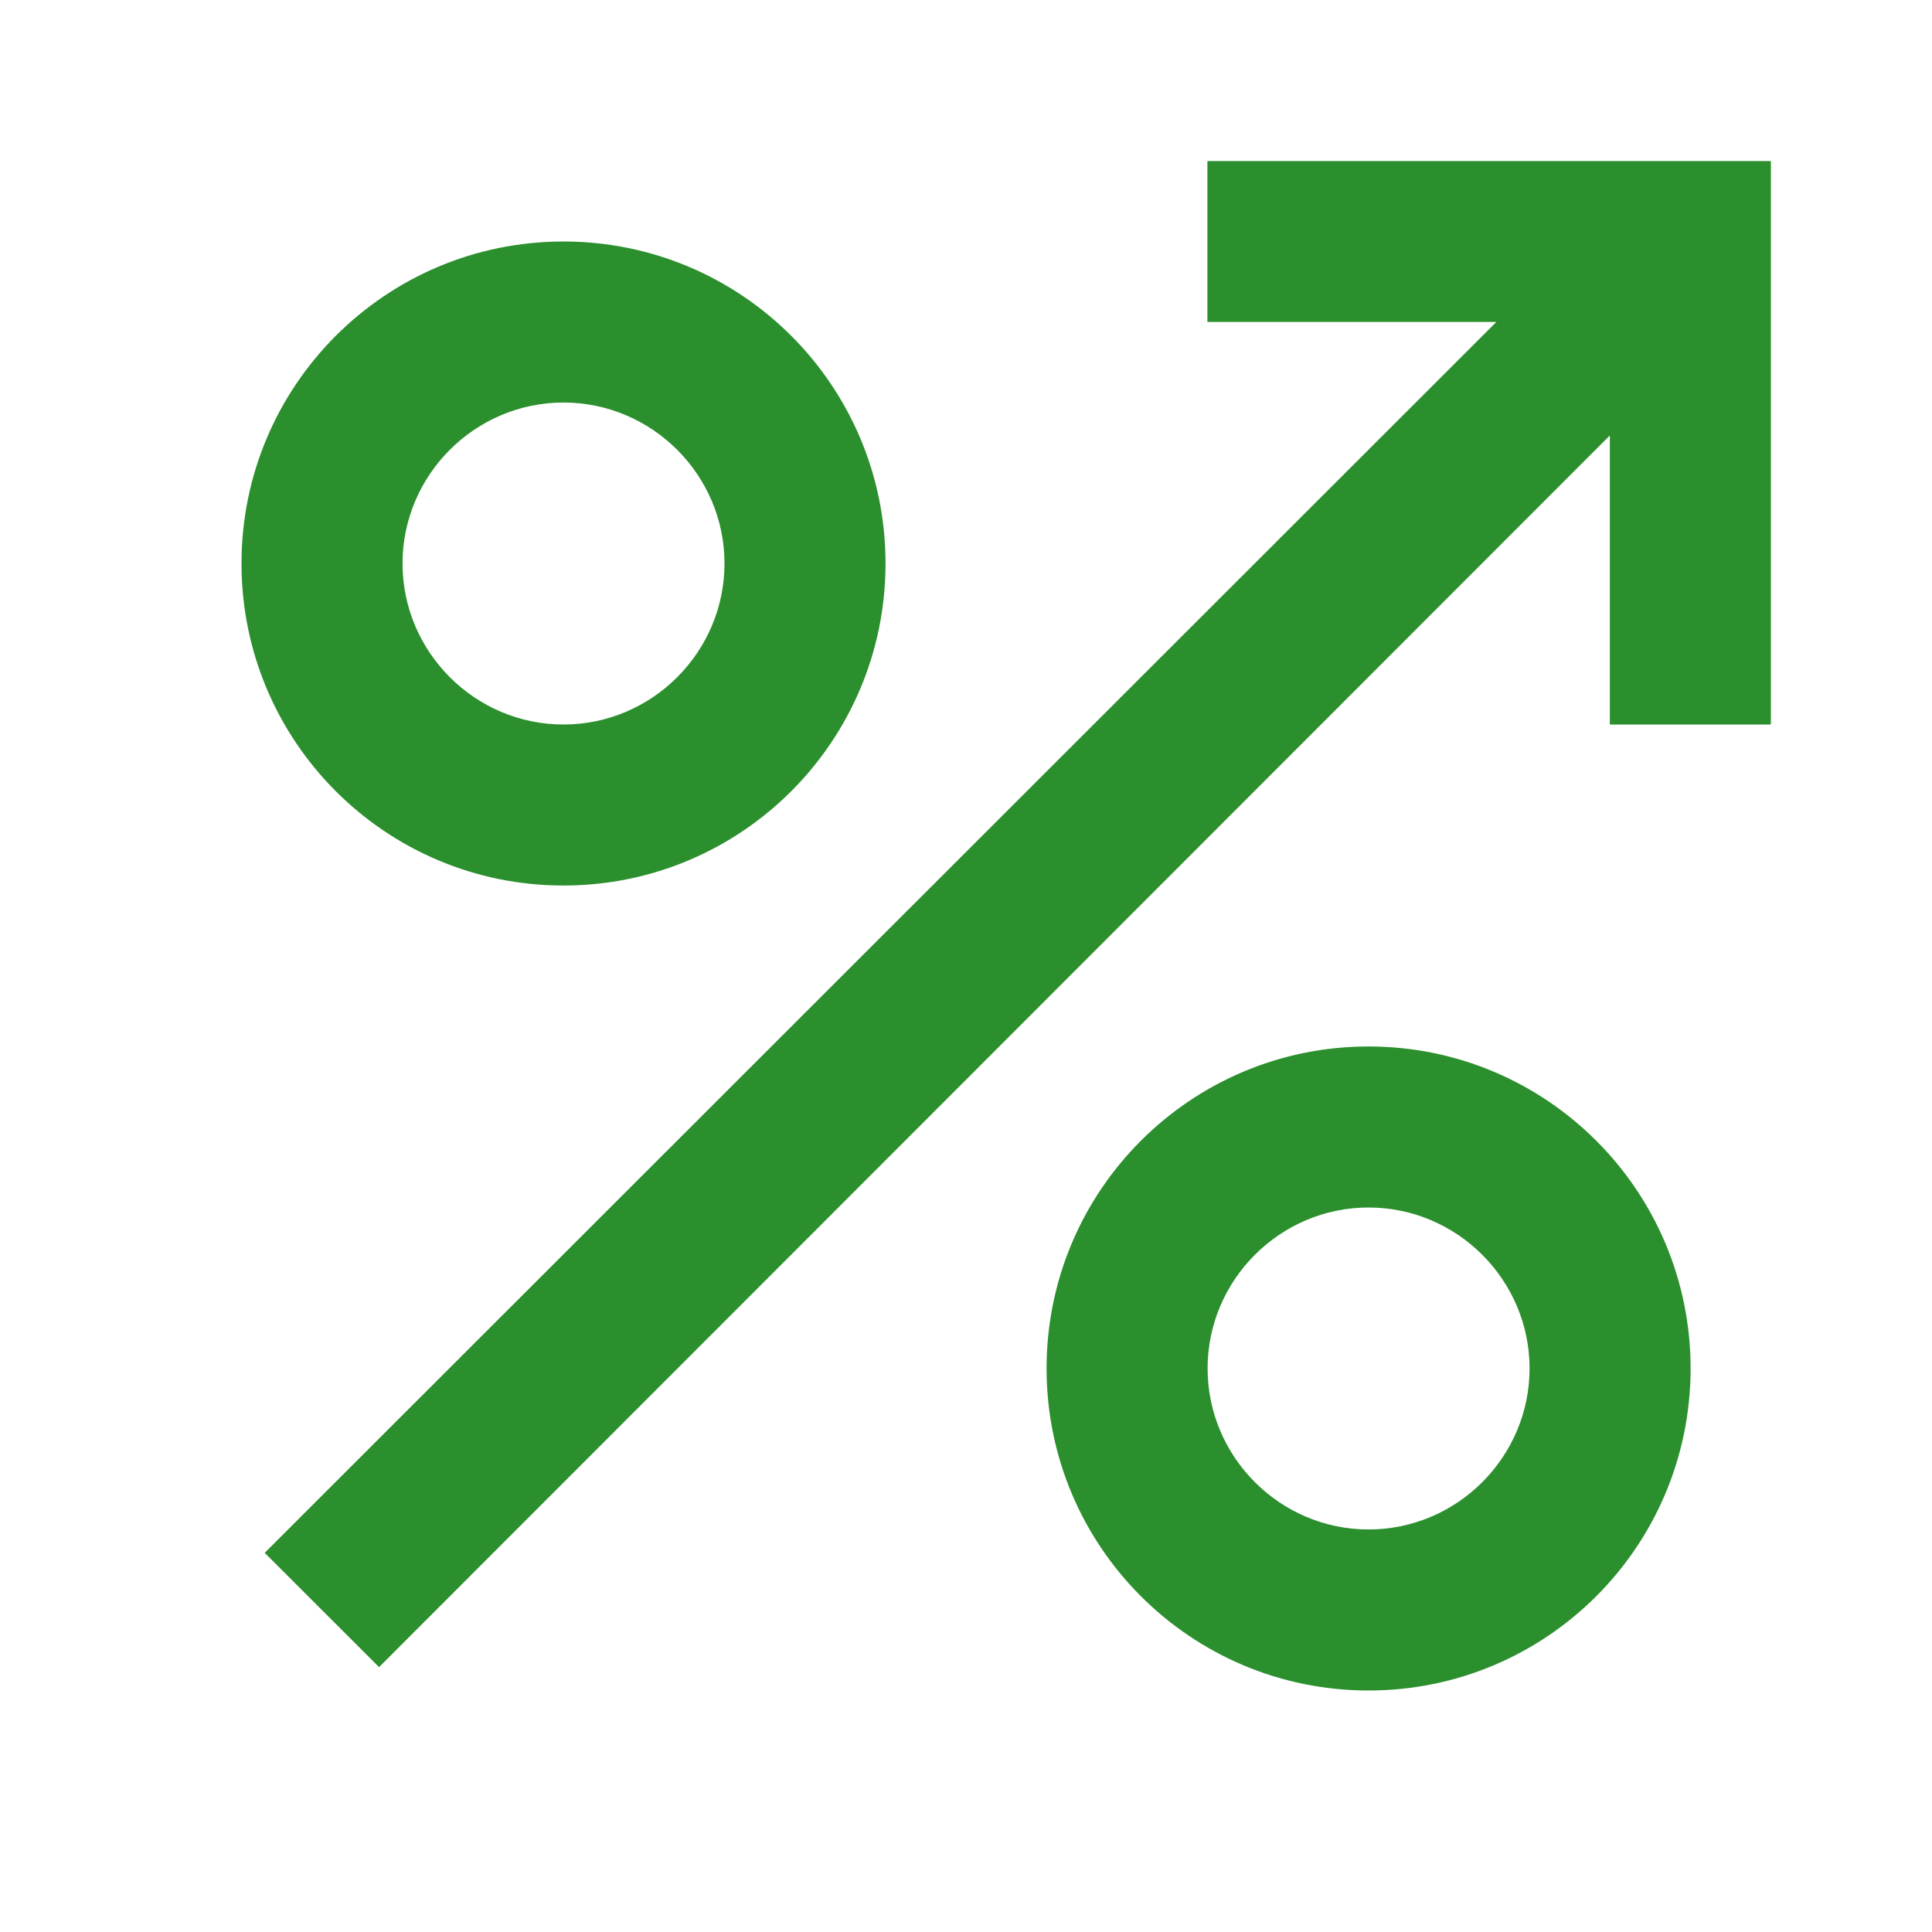 <svg width="20" height="20" viewBox="0 0 20 20" fill="none" xmlns="http://www.w3.org/2000/svg">
<path d="M5.833 9.167C7.675 9.167 9.167 7.675 9.167 5.833C9.167 3.992 7.675 2.5 5.833 2.5C3.992 2.5 2.5 3.992 2.5 5.833C2.5 7.675 3.992 9.167 5.833 9.167ZM5.833 4.167C6.75 4.167 7.5 4.917 7.5 5.833C7.5 6.75 6.75 7.5 5.833 7.5C4.917 7.5 4.167 6.75 4.167 5.833C4.167 4.917 4.917 4.167 5.833 4.167Z" fill="#2B8F2D"/>
<path d="M14.167 10.833C12.326 10.833 10.834 12.325 10.834 14.166C10.834 16.008 12.326 17.5 14.167 17.5C16.009 17.5 17.501 16.008 17.501 14.166C17.501 12.325 16.009 10.833 14.167 10.833ZM14.167 15.833C13.251 15.833 12.501 15.083 12.501 14.166C12.501 13.25 13.251 12.5 14.167 12.5C15.084 12.5 15.834 13.25 15.834 14.166C15.834 15.083 15.084 15.833 14.167 15.833Z" fill="#2B8F2D"/>
<path d="M12.499 1.667V3.333H15.49L2.74 16.075L3.924 17.258L16.665 4.508V7.5H18.332V1.667H12.499Z" fill="#2B8F2D"/>
</svg>
